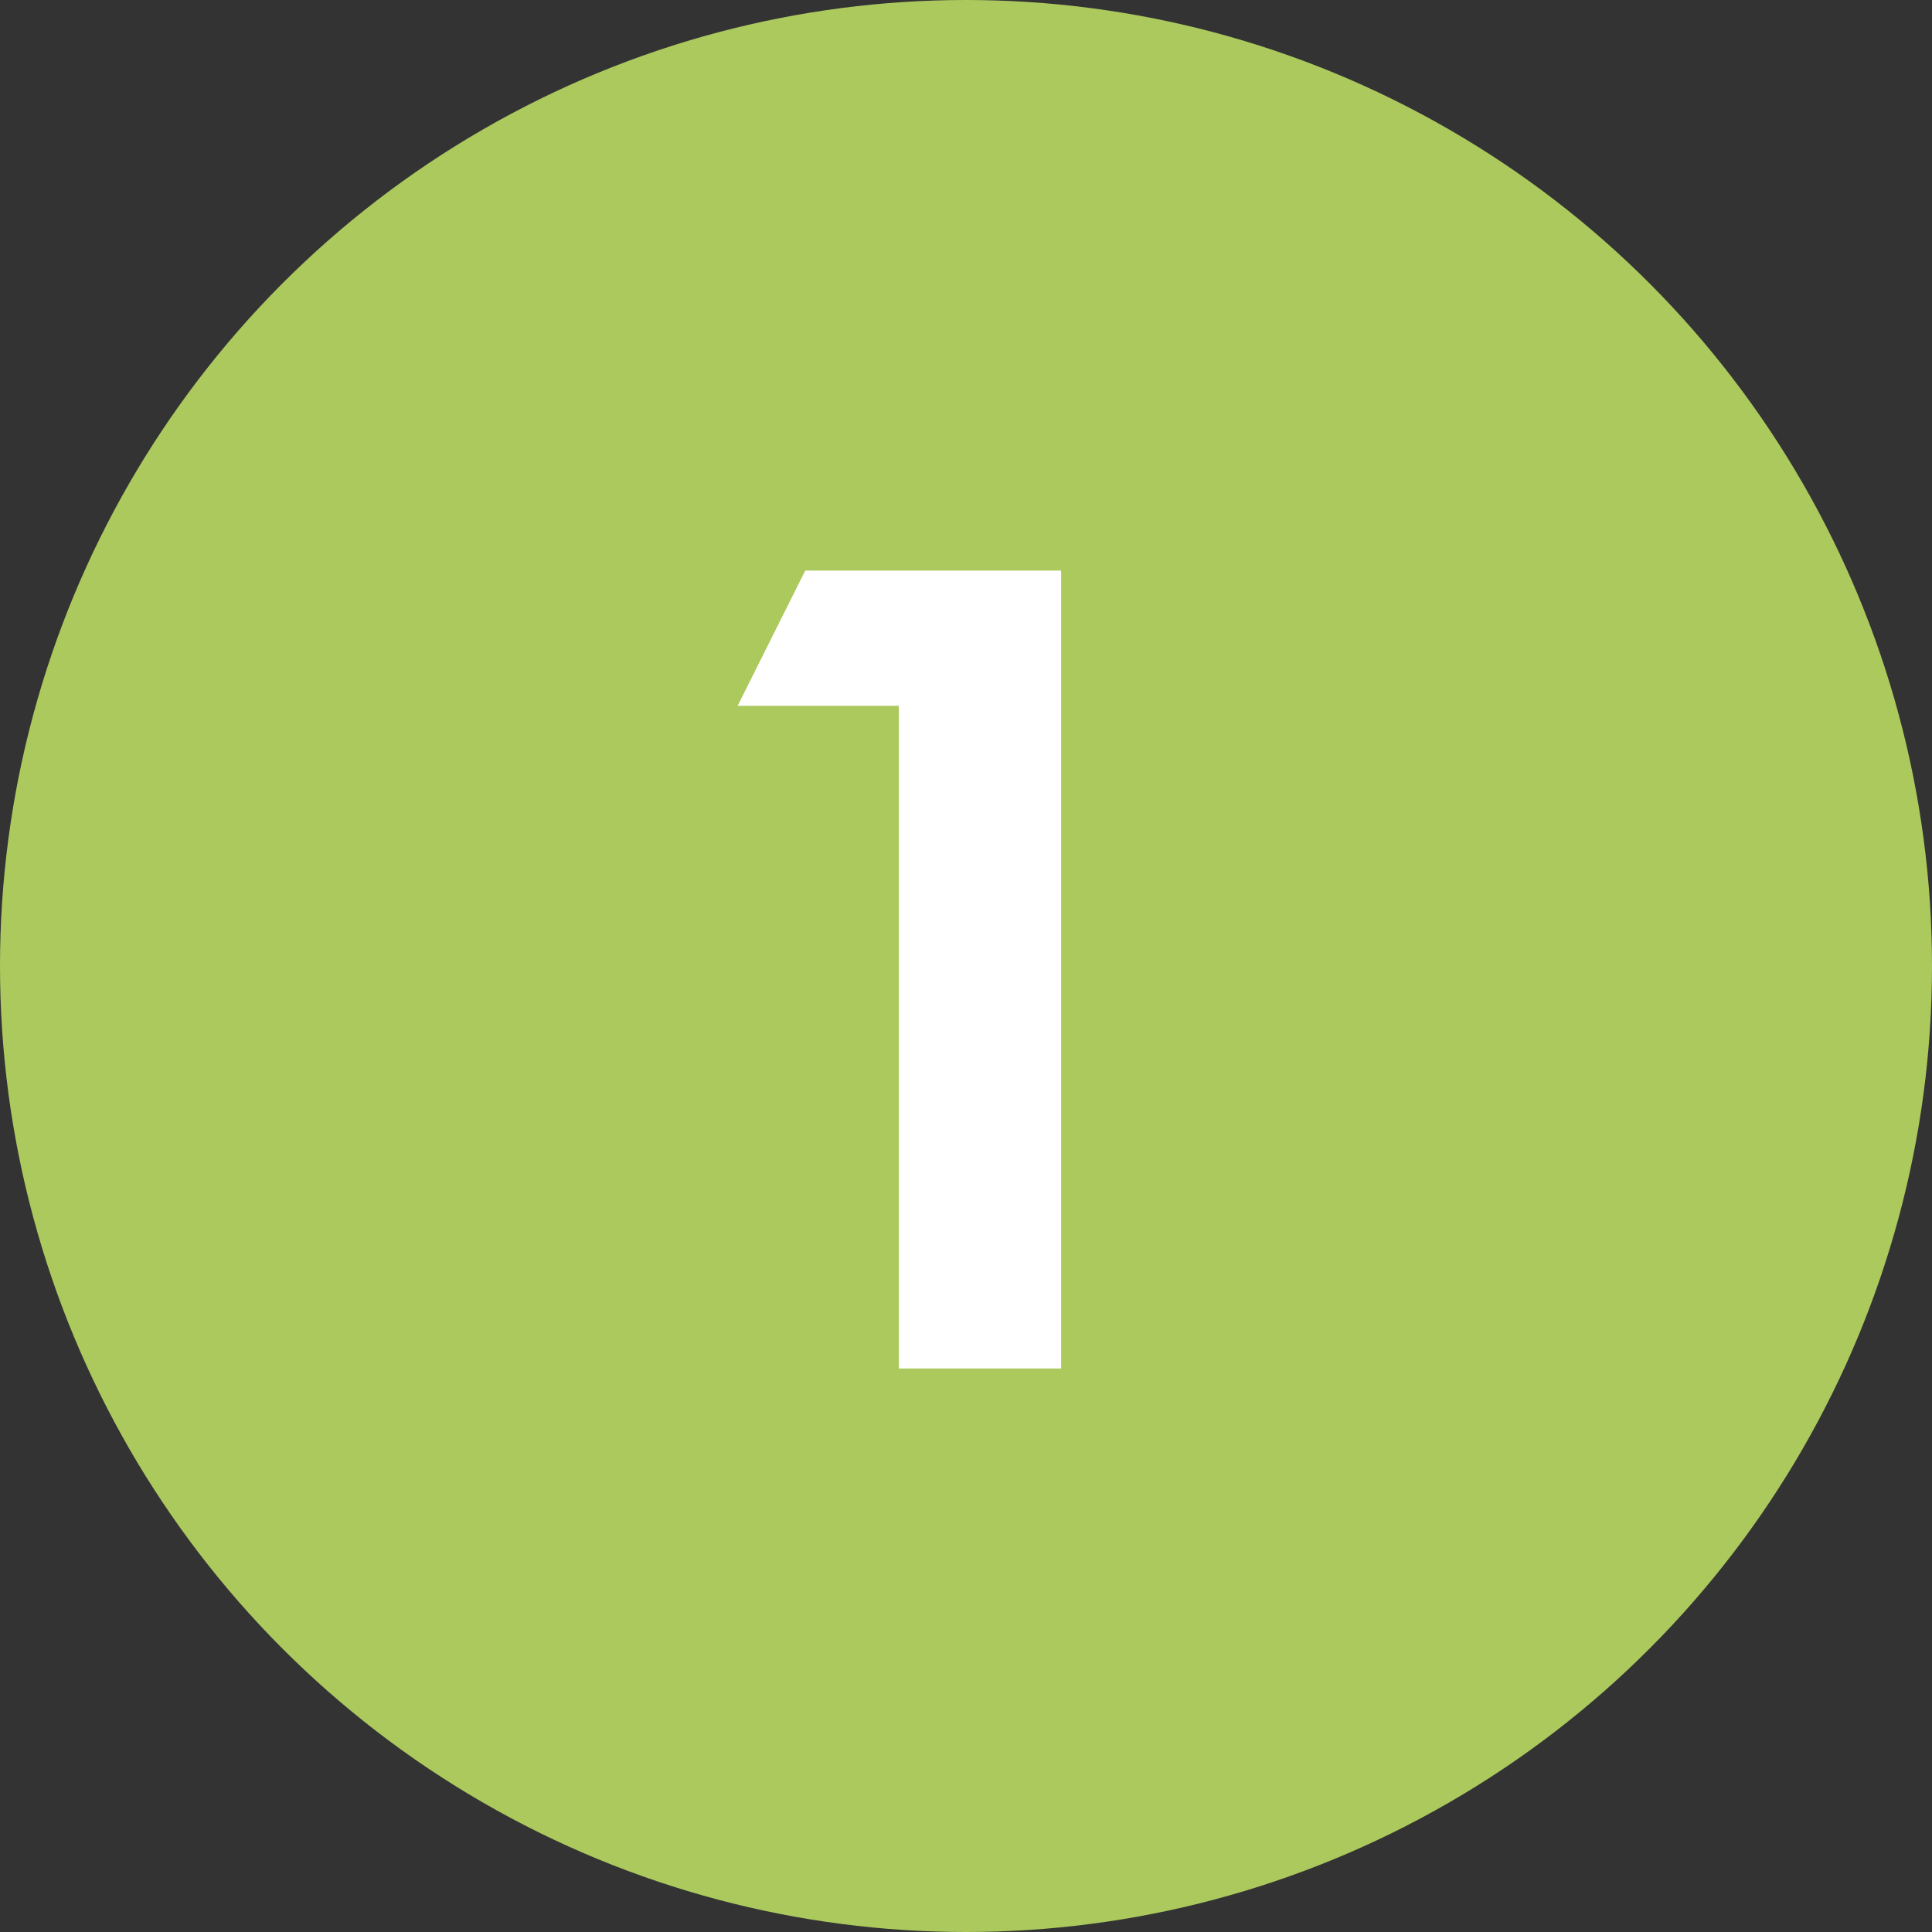 <?xml version="1.0" encoding="UTF-8"?>
<svg width="48px" height="48px" viewBox="0 0 48 48" version="1.1" xmlns="http://www.w3.org/2000/svg" xmlns:xlink="http://www.w3.org/1999/xlink">
    <rect x="0" y="0" width="48" height="48" fill="#333333" stroke="none"/>
    <!-- Generator: Sketch 53.2 (72643) - https://sketchapp.com -->
    <title>no1</title>
    <desc>Created with Sketch.</desc>
    <g id="Page-1" stroke="none" stroke-width="1" fill="none" fill-rule="evenodd">
        <g id="no1">
            <circle id="Oval-3" fill="#ACC95E" cx="24" cy="24" r="24"></circle>
            <polygon id="1" fill="#FFFFFF" fill-rule="nonzero" points="22.331 34 22.331 17.536 18.326 17.536 20.006 14.176 26.363 14.176 26.363 34"></polygon>
        </g>
    </g>
</svg>